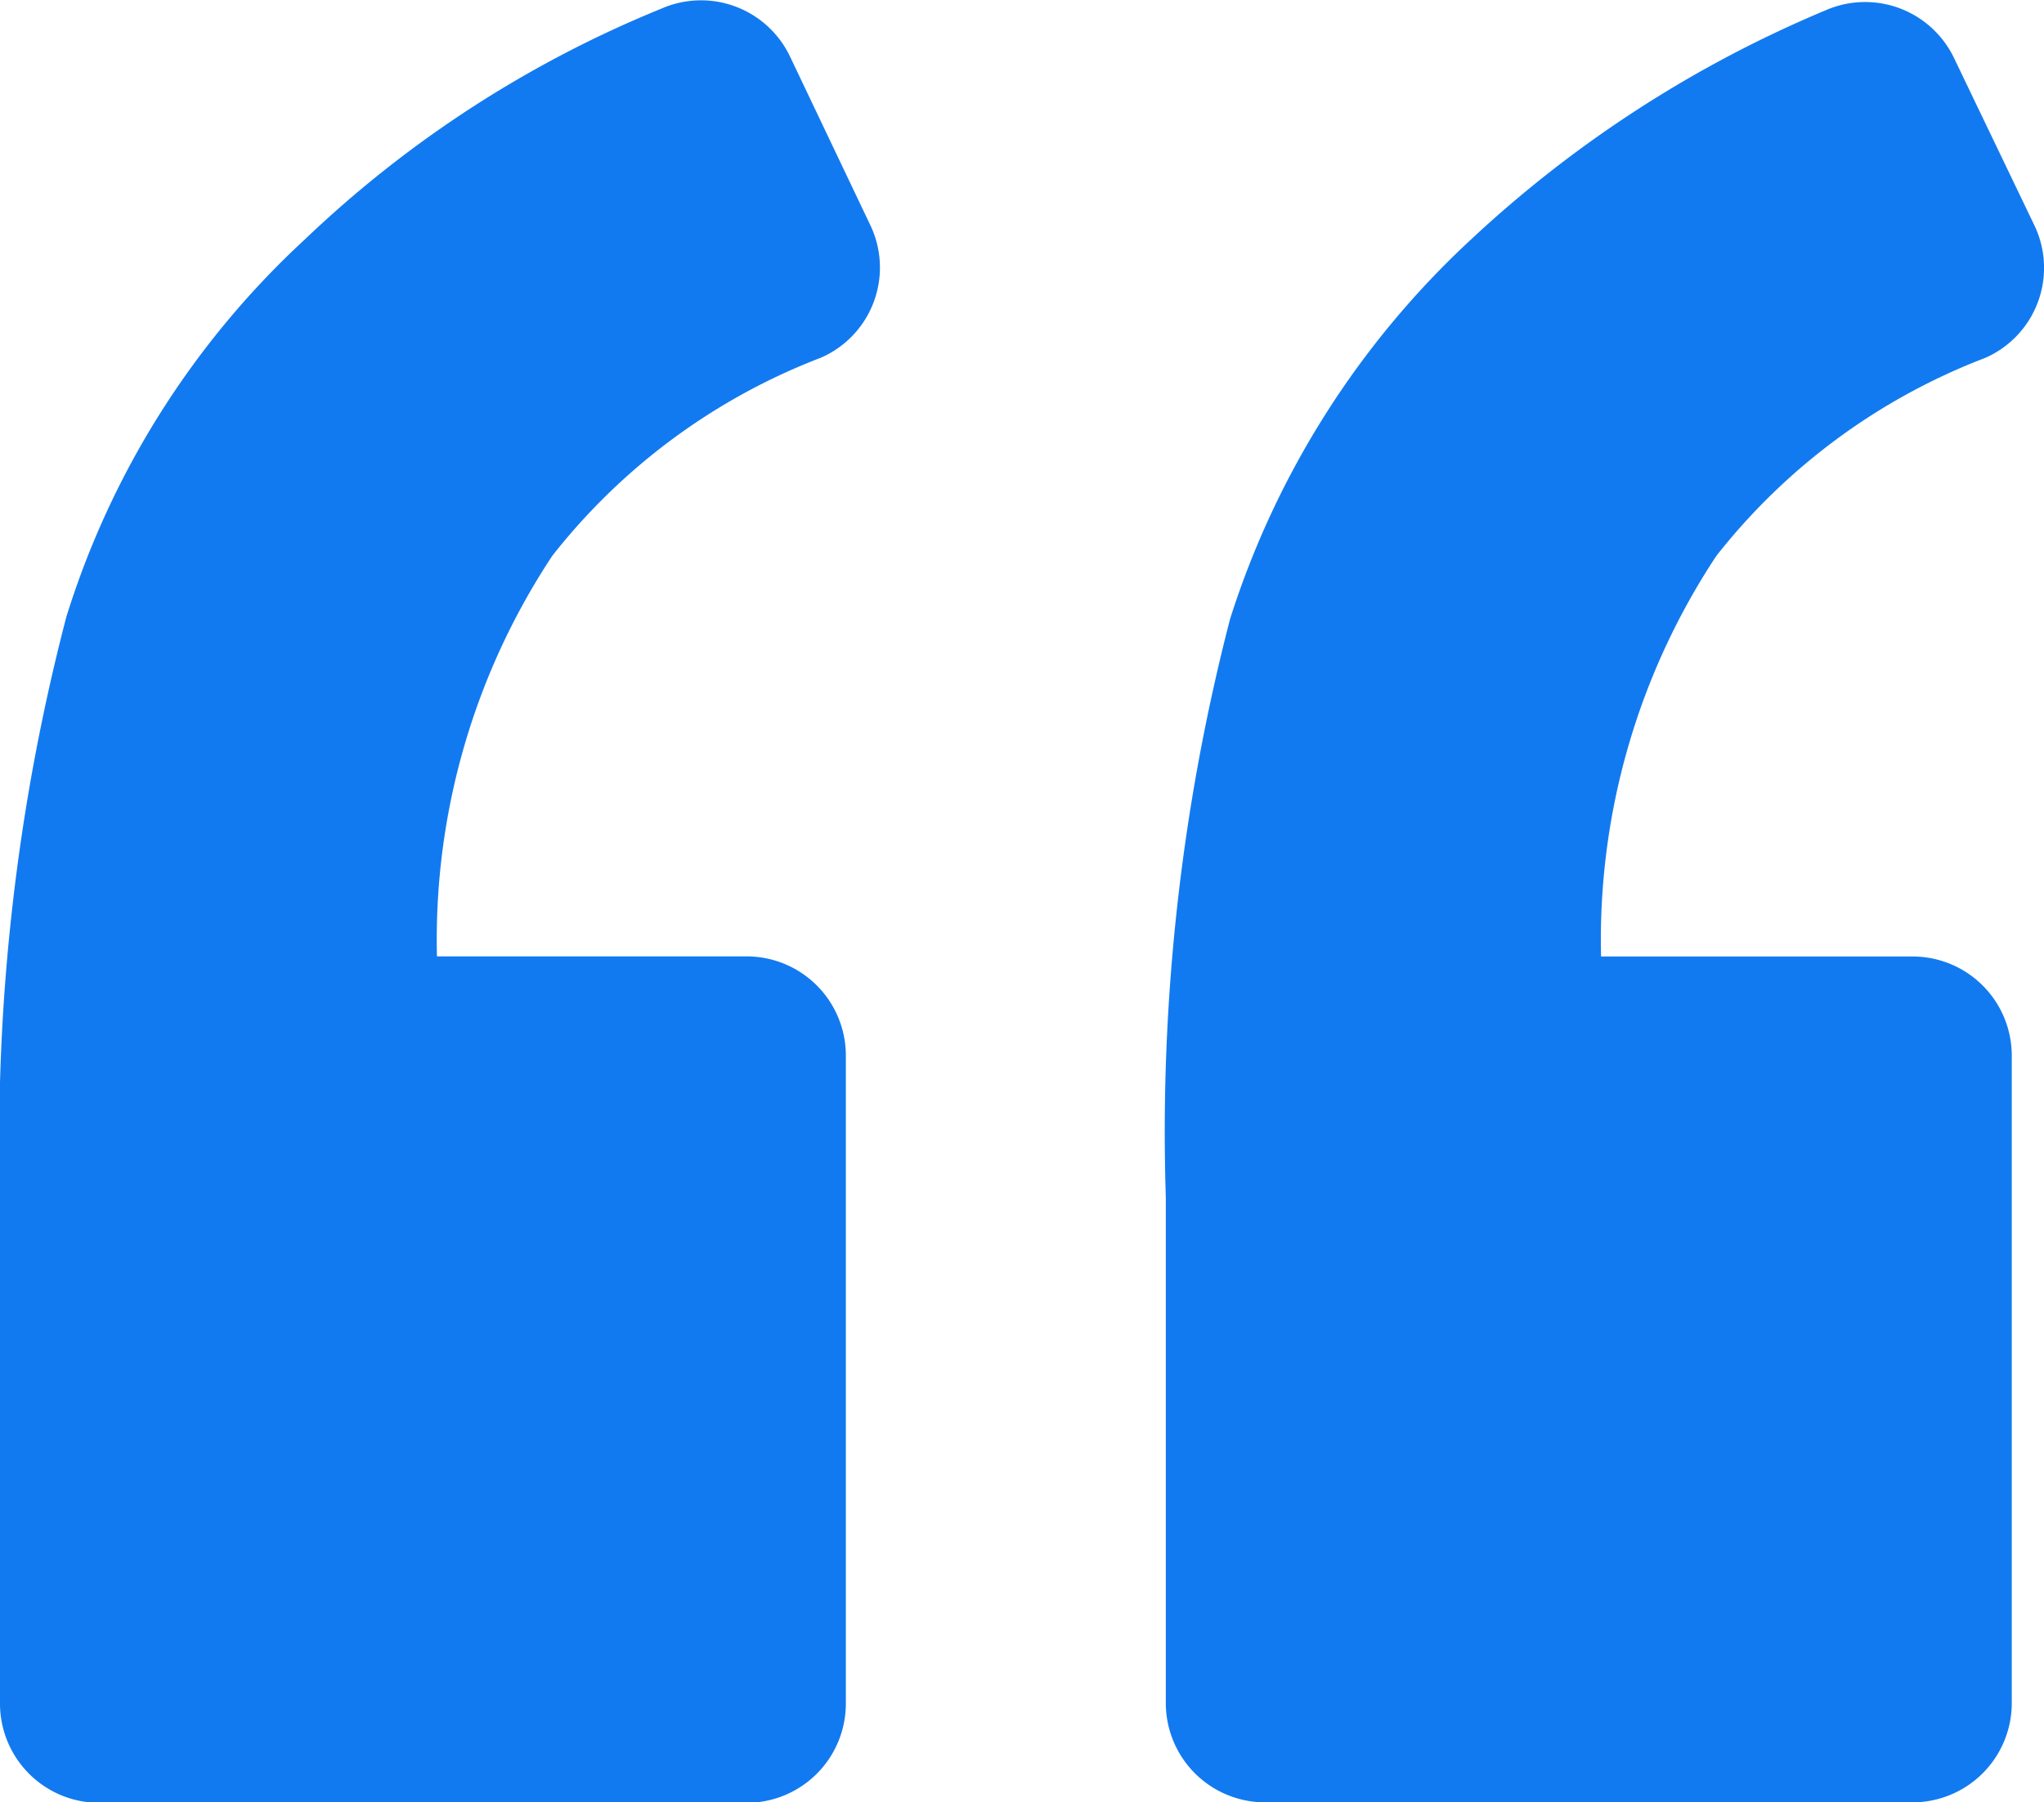 <svg xmlns="http://www.w3.org/2000/svg" width="21.56" height="19.011" viewBox="0 0 21.56 19.011">
  <g id="left-quote" transform="translate(0 -7.328)">
    <path id="Path_26828" data-name="Path 26828" d="M8.661,11.1a1.037,1.037,0,0,0,.522-1.391L8.331,7.92a1.04,1.04,0,0,0-1.357-.5A11.982,11.982,0,0,0,3.218,9.851,9.087,9.087,0,0,0,.7,13.834,21.843,21.843,0,0,0,0,19.956V25.3a1.047,1.047,0,0,0,1.044,1.044H7.879A1.047,1.047,0,0,0,8.922,25.3V18.46a1.046,1.046,0,0,0-1.044-1.044H4.609A7.333,7.333,0,0,1,5.826,13.19,6.611,6.611,0,0,1,8.661,11.1Z" transform="translate(0)" fill="#127af0"/>
    <path id="Path_26829" data-name="Path 26829" d="M79.344,11.186a1.037,1.037,0,0,0,.522-1.391l-.852-1.774a1.04,1.04,0,0,0-1.357-.5,12.6,12.6,0,0,0-3.739,2.418,9.282,9.282,0,0,0-2.539,4,21.55,21.55,0,0,0-.678,6.1v5.339a1.047,1.047,0,0,0,1.044,1.044h6.835a1.047,1.047,0,0,0,1.044-1.044V18.543A1.046,1.046,0,0,0,78.579,17.5H75.292a7.335,7.335,0,0,1,1.217-4.227A6.61,6.61,0,0,1,79.344,11.186Z" transform="translate(-58.404 -0.083)" fill="#127af0"/>
  </g>
</svg>
